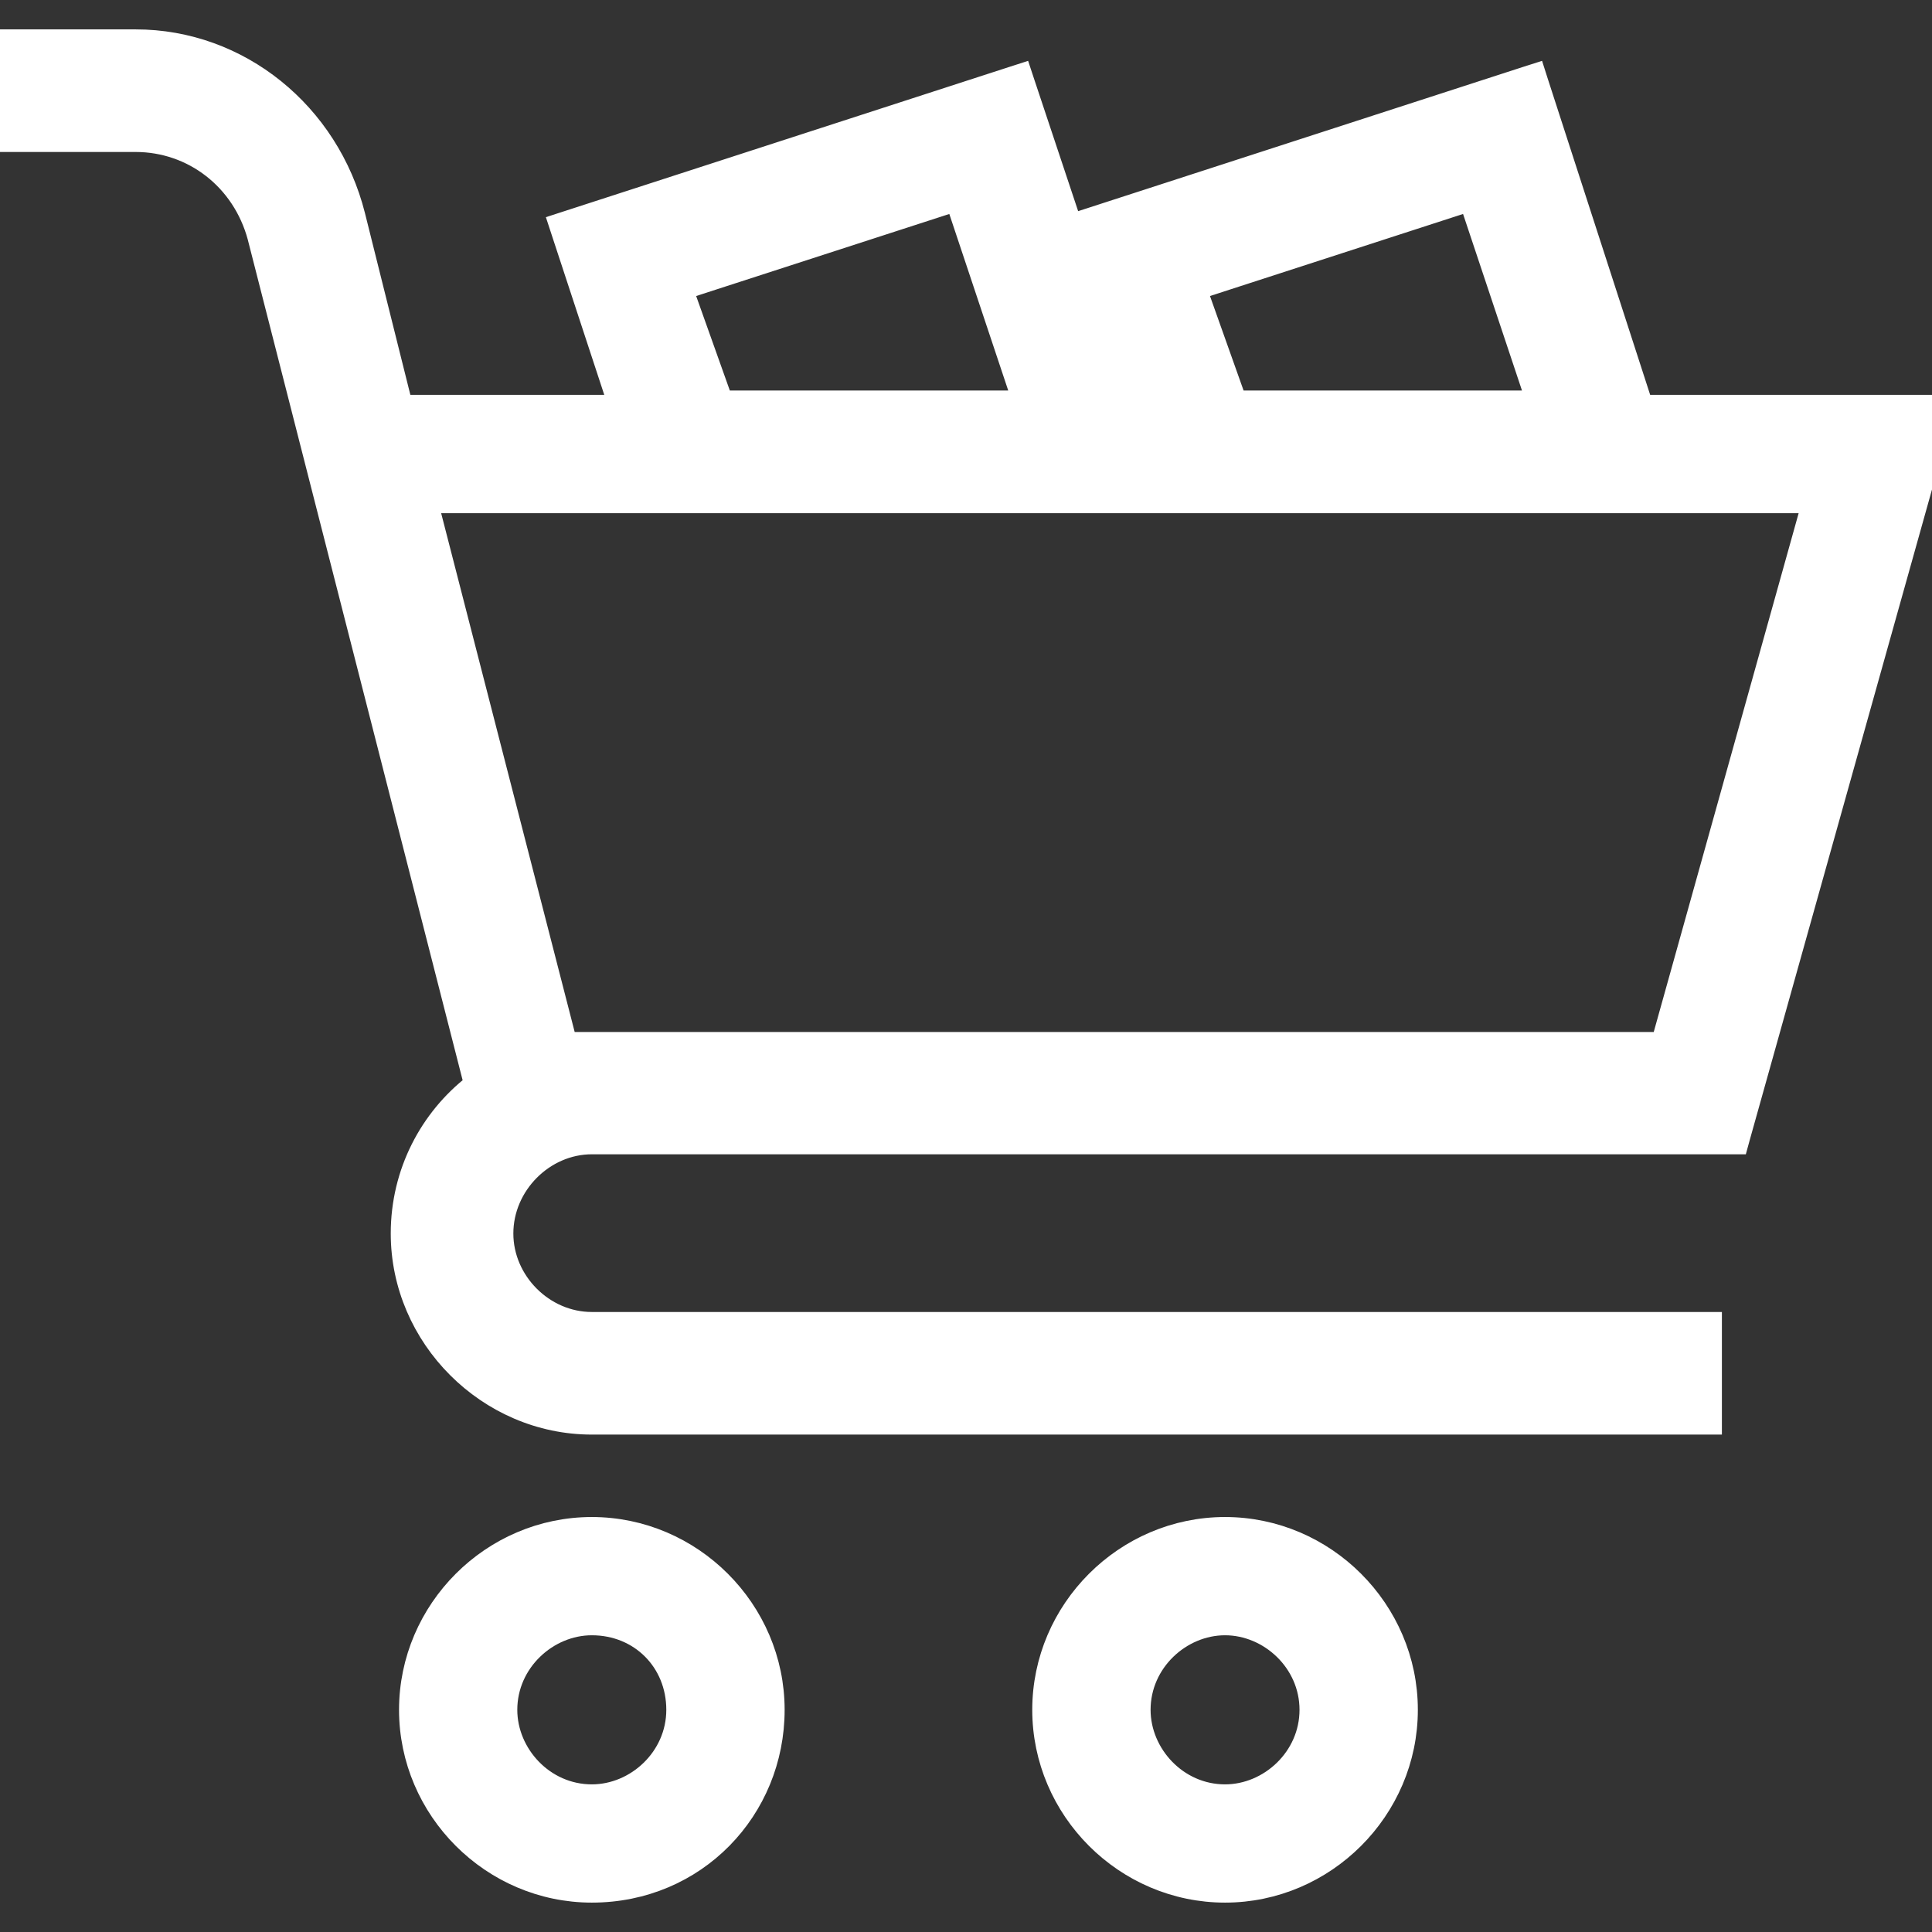 <svg width="24" height="24" viewBox="0 0 24 24" fill="none" xmlns="http://www.w3.org/2000/svg">
<rect x="0" y="0" width="24" height="24" fill="#333333" stroke="none"/>
<g clip-path="url(#clip0)">
<path d="M21.497 14.214H21.592L21.617 14.123L24.12 5.189L24.165 5.03H24H20.408L19.113 1.032L19.075 0.913L18.956 0.951L13.441 2.739L13.321 2.778L13.361 2.897L13.855 4.405L12.731 1.031L12.692 0.913L12.574 0.951L7.059 2.739L6.939 2.778L6.978 2.897L7.679 5.03H5L4.412 2.676L4.412 2.676C4.09 1.399 2.975 0.49 1.685 0.49H6.10352e-05H-0.125V0.615V1.638V1.763H6.10352e-05H1.685C2.391 1.763 3.008 2.233 3.2 2.948C3.2 2.949 3.2 2.949 3.2 2.949L5.888 13.466C5.337 13.893 4.979 14.563 4.979 15.323C4.979 16.617 6.058 17.696 7.352 17.696H21.14H21.265V17.571V16.548V16.423H21.14H7.352C6.755 16.423 6.252 15.916 6.252 15.323C6.252 14.721 6.76 14.214 7.352 14.214H21.497ZM14.87 3.598L18.254 2.501L19.08 4.976H15.36L14.87 3.598ZM8.487 3.598L11.872 2.501L12.698 4.976H8.978L8.487 3.598ZM5.319 6.25L22.508 6.25L20.638 12.945H7.042L5.319 6.25Z" fill="white" stroke="white" stroke-width="0.25"/>
<path d="M8.402 21.24V21.24C8.402 21.833 7.899 22.291 7.352 22.291C6.758 22.291 6.301 21.787 6.301 21.24C6.301 20.647 6.805 20.189 7.352 20.189C7.949 20.189 8.402 20.643 8.402 21.24ZM7.352 18.97C6.107 18.97 5.082 19.995 5.082 21.24C5.082 22.485 6.107 23.51 7.352 23.51C8.647 23.51 9.622 22.483 9.622 21.24C9.622 19.995 8.596 18.97 7.352 18.97Z" fill="white" stroke="white" stroke-width="0.25"/>
<path d="M15.218 18.97C13.973 18.97 12.948 19.995 12.948 21.24C12.948 22.485 13.973 23.51 15.218 23.51C16.462 23.51 17.488 22.485 17.488 21.24C17.488 19.995 16.462 18.97 15.218 18.97ZM15.218 22.291C14.625 22.291 14.168 21.787 14.168 21.24C14.168 20.647 14.671 20.189 15.218 20.189C15.765 20.189 16.268 20.647 16.268 21.24C16.268 21.833 15.765 22.291 15.218 22.291Z" fill="white" stroke="white" stroke-width="0.25"/>
</g>
<defs>
<clipPath id="clip0">
<rect width="24" height="24" fill="white" transform="matrix(-1 0 0 1 24 0)"/>
</clipPath>
</defs>
</svg>
